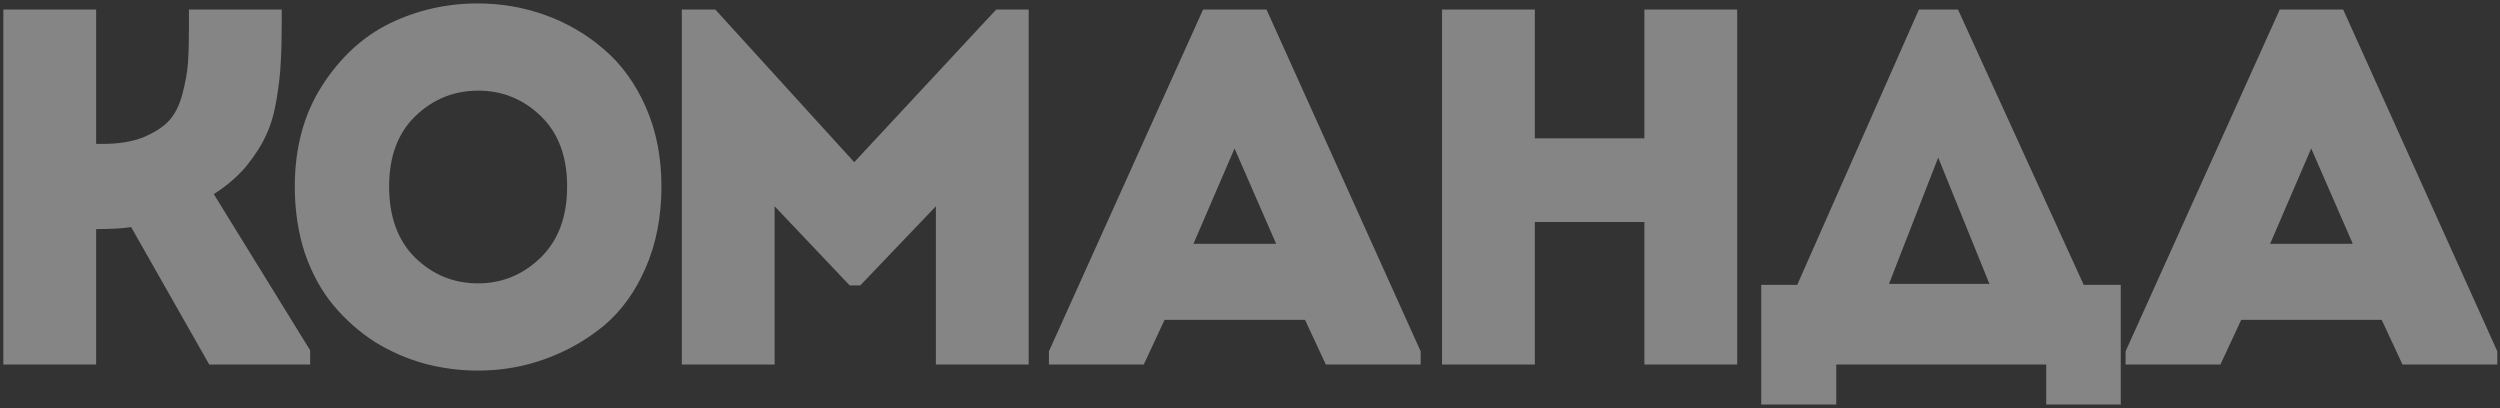 <?xml version="1.0" encoding="UTF-8"?> <svg xmlns="http://www.w3.org/2000/svg" width="631" height="103" viewBox="0 0 631 103" fill="none"><rect x="0" y="0" width="631" height="103" fill="#333333" stroke="none"/><path opacity="0.4" d="M24.264 92H0.84V2.4H24.264V36.32H25.928C29.939 36.32 33.352 35.765 36.168 34.656C38.984 33.461 41.117 32.096 42.568 30.56C44.104 28.939 45.256 26.677 46.024 23.776C46.792 20.875 47.261 18.272 47.432 15.968C47.603 13.664 47.688 10.677 47.688 7.008V2.4H71.112V5.344C71.112 9.696 71.027 13.152 70.856 15.712C70.771 18.187 70.429 21.259 69.832 24.928C69.235 28.597 68.339 31.669 67.144 34.144C66.035 36.619 64.371 39.221 62.152 41.952C59.933 44.597 57.203 46.944 53.96 48.992L78.28 88.416V92H52.808L33.096 57.312C31.048 57.653 28.104 57.824 24.264 57.824V92ZM143.141 47.072C143.141 39.477 140.922 33.547 136.485 29.28C132.048 25.013 126.8 22.88 120.741 22.88C114.597 22.88 109.306 25.013 104.869 29.28C100.432 33.547 98.213 39.477 98.213 47.072C98.213 54.752 100.432 60.768 104.869 65.12C109.306 69.387 114.554 71.52 120.613 71.52C126.672 71.52 131.92 69.387 136.357 65.12C140.88 60.768 143.141 54.752 143.141 47.072ZM74.405 47.072C74.405 37.259 76.709 28.768 81.317 21.6C85.925 14.432 91.642 9.184 98.469 5.856C105.381 2.528 112.762 0.864 120.613 0.864C126.501 0.864 132.176 1.845 137.637 3.808C143.098 5.771 148.005 8.629 152.357 12.384C156.794 16.139 160.336 21.003 162.981 26.976C165.626 32.949 166.949 39.648 166.949 47.072C166.949 54.667 165.626 61.493 162.981 67.552C160.421 73.525 156.922 78.389 152.485 82.144C148.048 85.813 143.098 88.629 137.637 90.592C132.261 92.555 126.586 93.536 120.613 93.536C116.005 93.536 111.482 92.939 107.045 91.744C102.693 90.549 98.512 88.715 94.501 86.24C90.576 83.68 87.12 80.608 84.133 77.024C81.146 73.44 78.757 69.088 76.965 63.968C75.258 58.763 74.405 53.131 74.405 47.072ZM215.61 40.928L251.45 2.4H259.642V92H236.218V52.064L217.146 72.032H214.458L195.514 52.064V92H172.09V2.4H180.538L215.61 40.928ZM334.638 92L329.39 80.736H293.934L288.686 92H264.75V88.672L303.662 2.4H319.662L358.574 88.672V92H334.638ZM322.094 61.536L311.598 37.472L301.23 61.536H322.094ZM438.467 2.4V92H415.043V56.032H387.395V92H363.971V2.4H387.395V34.912H415.043V2.4H438.467ZM489.202 39.776L476.786 71.648H502.13L489.202 39.776ZM463.474 92V102.112H444.53V71.904H453.618L484.338 2.4H494.194L525.938 71.904H535.282V102.112H516.466V92H463.474ZM606.388 92L601.14 80.736H565.684L560.436 92H536.5V88.672L575.412 2.4H591.412L630.324 88.672V92H606.388ZM593.844 61.536L583.348 37.472L572.98 61.536H593.844Z" fill="white"></path></svg> 
